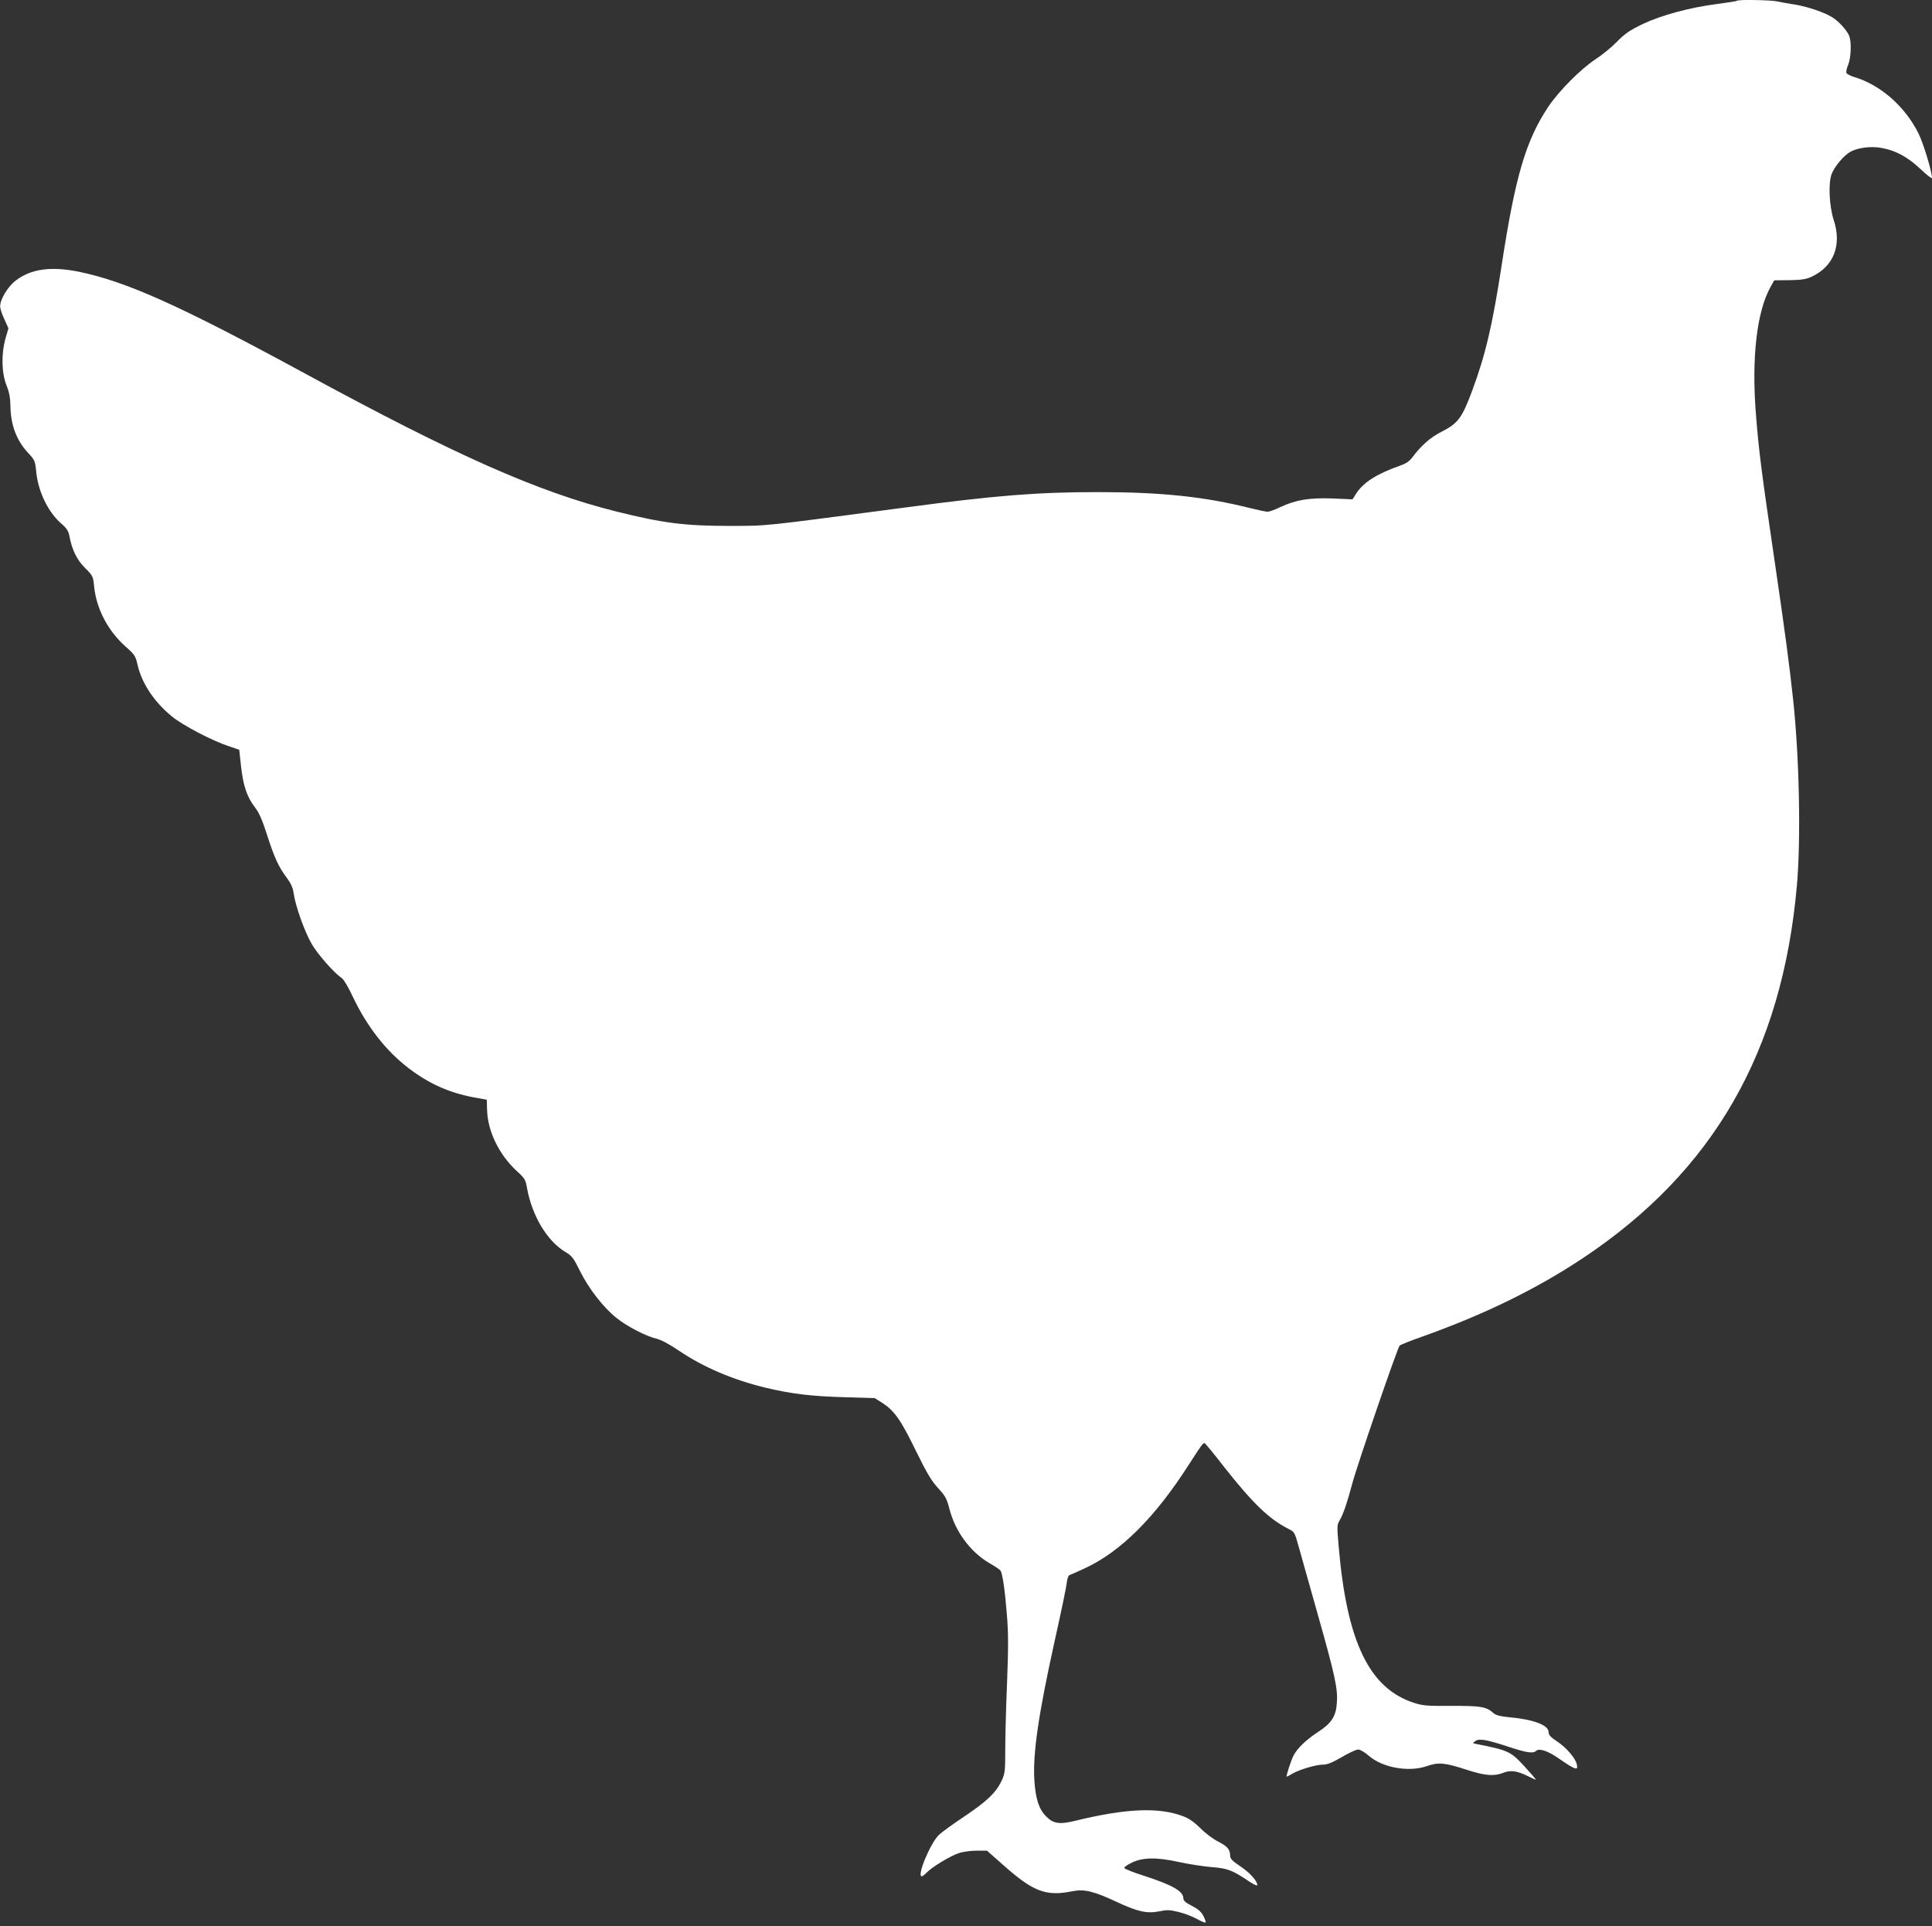 <?xml version="1.0" standalone="no"?>
<!DOCTYPE svg PUBLIC "-//W3C//DTD SVG 20010904//EN"
 "http://www.w3.org/TR/2001/REC-SVG-20010904/DTD/svg10.dtd">
<svg version="1.0" xmlns="http://www.w3.org/2000/svg"
 width="1280pt" height="1276pt" viewBox="0 0 1280 1276"
 preserveAspectRatio="xMidYMid meet">
<rect x="0" y="0" width="1280" height="1276" fill="#333333" stroke="none"/>
<g transform="translate(0,1276) scale(0.1,-0.1)"
fill="#ffffff" stroke="none">
<path d="M11508 12755 c-2 -3 -60 -12 -129 -21 -185 -24 -370 -74 -495 -133
-87 -42 -118 -63 -172 -118 -36 -37 -100 -89 -142 -116 -96 -63 -241 -209
-310 -311 -150 -224 -220 -460 -310 -1046 -62 -406 -109 -603 -196 -837 -68
-183 -94 -217 -203 -273 -74 -37 -136 -92 -194 -170 -18 -25 -42 -41 -79 -54
-157 -55 -246 -112 -294 -187 l-23 -37 -134 6 c-154 5 -242 -9 -346 -58 -34
-17 -72 -30 -83 -30 -10 0 -63 11 -116 24 -301 76 -590 106 -1007 106 -398 0
-679 -22 -1270 -101 -985 -130 -910 -122 -1170 -123 -296 0 -441 18 -750 95
-521 130 -1068 373 -2065 915 -828 450 -1183 609 -1498 674 -185 37 -316 19
-417 -58 -53 -40 -105 -126 -104 -172 0 -14 12 -52 28 -85 l27 -60 -19 -65
c-29 -101 -27 -228 5 -310 19 -47 26 -85 27 -135 1 -129 40 -233 118 -316 43
-46 46 -52 53 -126 14 -133 80 -269 170 -345 33 -29 44 -47 50 -80 17 -91 50
-158 104 -211 50 -50 53 -55 59 -117 14 -151 91 -299 211 -405 57 -50 64 -62
76 -113 27 -126 110 -251 230 -349 71 -58 265 -160 375 -196 l70 -24 12 -110
c14 -128 40 -205 92 -271 27 -35 48 -82 80 -182 49 -153 77 -213 131 -285 26
-35 40 -65 45 -100 12 -87 73 -257 121 -340 43 -72 148 -191 200 -226 12 -8
44 -63 72 -123 95 -200 222 -361 374 -476 134 -101 265 -159 428 -190 l85 -15
2 -70 c5 -142 80 -295 198 -404 50 -45 57 -56 66 -108 33 -186 133 -354 255
-427 44 -26 54 -40 96 -125 57 -115 153 -240 240 -310 70 -57 197 -123 270
-140 28 -7 85 -37 145 -78 164 -111 359 -194 579 -247 169 -40 300 -56 519
-62 l200 -6 48 -30 c81 -52 123 -110 223 -315 75 -153 105 -203 149 -251 48
-52 58 -70 75 -137 38 -150 138 -285 263 -359 37 -21 70 -43 75 -50 14 -18 30
-130 43 -294 10 -119 10 -218 1 -450 -7 -163 -12 -364 -12 -447 0 -138 -2
-154 -24 -202 -37 -78 -95 -134 -245 -235 -75 -50 -151 -105 -169 -122 -57
-53 -150 -276 -115 -276 5 0 20 12 34 26 34 36 155 109 212 128 26 9 79 16
117 16 l69 0 103 -91 c203 -181 286 -213 462 -178 77 16 141 1 287 -67 147
-69 207 -82 289 -66 52 11 70 10 128 -4 37 -9 91 -29 121 -46 29 -16 55 -27
58 -24 3 3 -3 22 -14 43 -14 28 -35 46 -76 67 -43 22 -57 35 -57 51 0 46 -73
88 -262 149 -70 22 -128 46 -129 51 -2 6 18 20 44 33 74 38 167 40 317 7 69
-15 168 -30 220 -34 103 -8 136 -21 243 -93 31 -21 57 -33 57 -26 0 27 -49 82
-112 124 -54 36 -68 51 -68 70 0 42 -18 63 -79 94 -32 16 -85 55 -117 88 -43
42 -75 65 -118 81 -160 60 -375 51 -708 -30 -110 -27 -149 -21 -199 30 -46 46
-68 115 -76 236 -11 178 26 435 137 936 39 175 74 341 77 370 4 34 11 53 22
56 9 3 52 22 97 43 238 110 466 336 692 690 80 124 91 140 102 140 4 0 63 -71
130 -158 190 -241 299 -346 426 -410 40 -20 42 -24 67 -114 14 -51 72 -254
127 -451 116 -410 134 -494 127 -589 -6 -89 -36 -134 -125 -192 -78 -51 -137
-107 -162 -156 -18 -36 -52 -140 -45 -140 2 0 19 9 37 20 47 27 156 60 203 60
30 0 62 14 125 50 47 28 95 50 108 50 14 0 44 -18 69 -40 92 -81 268 -112 389
-69 74 26 118 22 264 -26 121 -39 179 -43 240 -19 48 19 92 13 162 -22 26 -13
50 -24 53 -24 4 0 -29 38 -72 85 -95 103 -106 109 -323 152 -24 4 -24 5 -6 19
26 19 74 10 218 -37 121 -40 166 -47 185 -28 19 19 76 1 144 -46 119 -82 137
-88 125 -41 -10 41 -69 109 -129 149 -44 29 -57 43 -57 62 0 47 -100 85 -270
100 -52 5 -81 13 -95 26 -47 43 -85 49 -277 48 -161 -1 -191 1 -249 20 -297
95 -446 404 -500 1037 -12 136 -11 143 8 175 22 37 49 116 83 244 31 117 299
898 313 911 7 6 72 32 146 58 410 146 756 314 1066 520 867 576 1323 1370
1420 2471 27 308 16 848 -25 1230 -25 233 -55 457 -120 900 -89 603 -107 745
-126 984 -31 379 5 691 99 855 l22 39 100 1 c79 1 110 6 146 22 147 68 203
209 148 376 -30 92 -37 244 -14 305 20 52 84 127 127 149 49 26 131 36 198 25
96 -16 177 -59 264 -141 42 -40 76 -66 76 -59 -1 45 -56 226 -89 294 -90 181
-252 323 -430 376 -23 7 -45 19 -48 26 -3 7 2 32 12 55 19 47 22 149 7 189
-14 37 -69 97 -112 124 -52 33 -164 71 -250 85 -41 6 -94 16 -117 21 -43 9
-256 13 -265 4z"/>
</g>
</svg>
